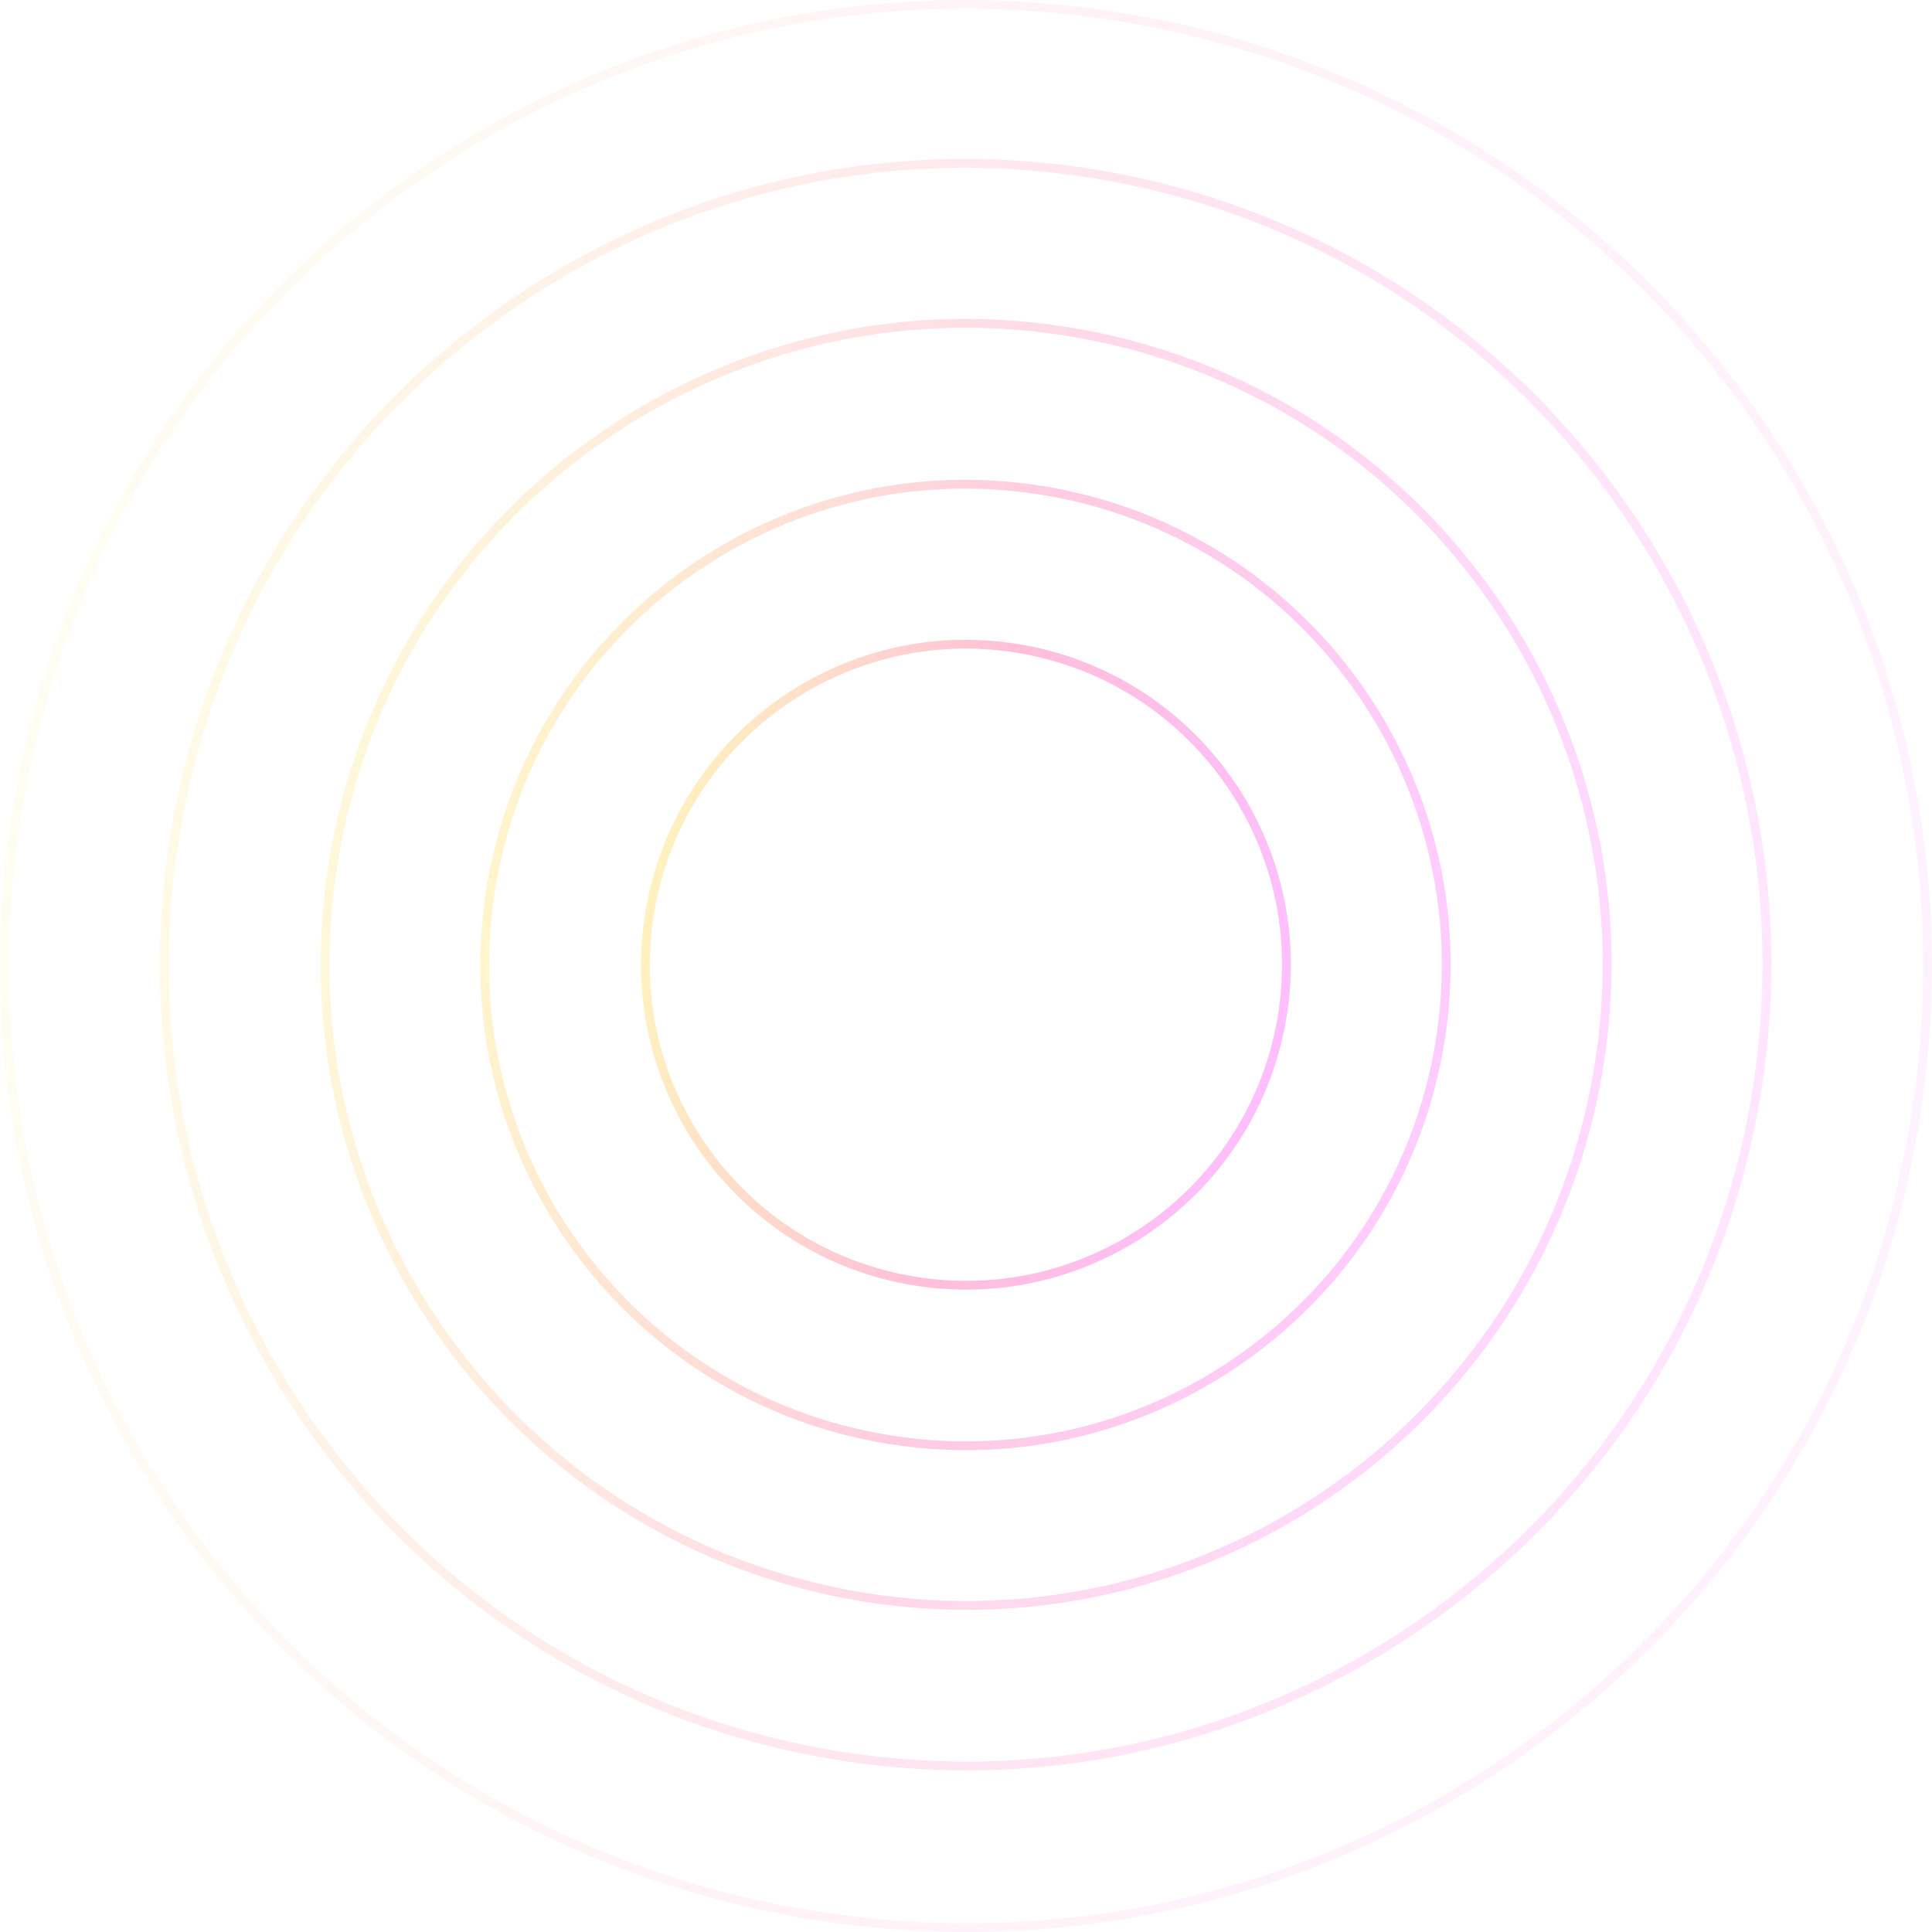 <?xml version="1.0" encoding="UTF-8"?> <svg xmlns="http://www.w3.org/2000/svg" width="4383" height="4383" viewBox="0 0 4383 4383" fill="none"> <path opacity="0.25" fill-rule="evenodd" clip-rule="evenodd" d="M2899.24 2302.69C2962.26 1911.72 2696.4 1543.69 2305.42 1480.67C1914.45 1417.65 1546.42 1683.52 1483.41 2074.49C1420.39 2465.46 1686.25 2833.49 2077.22 2896.51C2468.2 2959.52 2836.23 2693.66 2899.24 2302.69ZM2308.61 1460.92C2710.49 1525.7 2983.76 1903.99 2918.99 2305.87C2854.22 2707.75 2475.92 2981.03 2074.04 2916.26C1672.16 2851.48 1398.88 2473.18 1463.66 2071.31C1528.43 1669.43 1906.73 1396.15 2308.61 1460.92Z" fill="url(#paint0_linear_750_420)"></path> <path opacity="0.05" fill-rule="evenodd" clip-rule="evenodd" d="M4335 2536.98C4525.81 1353.16 3720.81 238.8 2536.98 47.995C1353.16 -142.811 238.803 662.19 47.998 1846.01C-142.808 3029.84 662.193 4144.2 1846.02 4335C3029.84 4525.81 4144.2 3720.81 4335 2536.98ZM2540.17 28.246C3734.9 220.809 4547.32 1345.43 4354.75 2540.16C4162.19 3734.9 3037.56 4547.31 1842.83 4354.75C648.103 4162.19 -164.314 3037.56 28.249 1842.83C220.813 648.1 1345.44 -164.318 2540.17 28.246Z" fill="url(#paint1_linear_750_420)"></path> <path opacity="0.1" fill-rule="evenodd" clip-rule="evenodd" d="M3975.24 2476.09C4134.1 1490.48 3463.88 562.707 2478.27 403.849C1492.66 244.991 564.885 915.207 406.027 1900.82C247.169 2886.43 917.384 3814.2 1903 3973.06C2888.61 4131.92 3816.38 3461.7 3975.24 2476.09ZM2481.45 384.1C3477.97 544.716 4155.61 1482.76 3994.99 2479.28C3834.37 3475.79 2896.33 4153.43 1899.81 3992.81C903.294 3832.2 225.662 2894.15 386.278 1897.63C546.894 901.116 1484.94 223.484 2481.45 384.1Z" fill="url(#paint2_linear_750_420)"></path> <path opacity="0.15" fill-rule="evenodd" clip-rule="evenodd" d="M3617.39 2417.66C3744.3 1630.26 3208.87 889.064 2421.47 762.154C1634.08 635.243 892.882 1170.67 765.971 1958.07C639.061 2745.47 1174.49 3486.66 1961.89 3613.58C2749.29 3740.49 3490.48 3205.05 3617.39 2417.66ZM2424.66 742.405C3222.96 871.074 3765.81 1622.53 3637.14 2420.84C3508.47 3219.14 2757.01 3761.99 1958.71 3633.32C1160.4 3504.66 617.554 2753.19 746.222 1954.89C874.891 1156.58 1626.35 613.736 2424.66 742.405Z" fill="url(#paint3_linear_750_420)"></path> <path opacity="0.2" fill-rule="evenodd" clip-rule="evenodd" d="M3257.1 2361.13C3352.06 1771.94 2951.42 1217.33 2362.23 1122.37C1773.04 1027.4 1218.43 1428.05 1123.47 2017.24C1028.51 2606.42 1429.15 3161.03 2018.34 3256C2607.52 3350.96 3162.13 2950.31 3257.1 2361.13ZM2365.41 1102.62C2965.51 1199.34 3373.57 1764.22 3276.85 2364.31C3180.13 2964.4 2615.25 3372.47 2015.15 3275.75C1415.06 3179.02 1007 2614.15 1103.72 2014.05C1200.44 1413.96 1765.32 1005.9 2365.41 1102.62Z" fill="url(#paint4_linear_750_420)"></path> <defs> <linearGradient id="paint0_linear_750_420" x1="2938.65" y1="2183.92" x2="1483.31" y2="1949.35" gradientUnits="userSpaceOnUse"> <stop stop-color="#FF00FF"></stop> <stop offset="0.494" stop-color="#FF0068"></stop> <stop offset="1" stop-color="#FFCC00"></stop> </linearGradient> <linearGradient id="paint1_linear_750_420" x1="4413.19" y1="2177.62" x2="86.683" y2="1480.29" gradientUnits="userSpaceOnUse"> <stop stop-color="#FF00FF"></stop> <stop offset="0.494" stop-color="#FF0068"></stop> <stop offset="1" stop-color="#FFCC00"></stop> </linearGradient> <linearGradient id="paint2_linear_750_420" x1="4043.73" y1="2176.88" x2="435.017" y2="1595.24" gradientUnits="userSpaceOnUse"> <stop stop-color="#FF00FF"></stop> <stop offset="0.494" stop-color="#FF0068"></stop> <stop offset="1" stop-color="#FFCC00"></stop> </linearGradient> <linearGradient id="paint3_linear_750_420" x1="3676.19" y1="2178.59" x2="785.267" y2="1712.64" gradientUnits="userSpaceOnUse"> <stop stop-color="#FF00FF"></stop> <stop offset="0.494" stop-color="#FF0068"></stop> <stop offset="1" stop-color="#FFCC00"></stop> </linearGradient> <linearGradient id="paint4_linear_750_420" x1="3306.2" y1="2182.21" x2="1133.07" y2="1831.95" gradientUnits="userSpaceOnUse"> <stop stop-color="#FF00FF"></stop> <stop offset="0.494" stop-color="#FF0068"></stop> <stop offset="1" stop-color="#FFCC00"></stop> </linearGradient> </defs> </svg> 